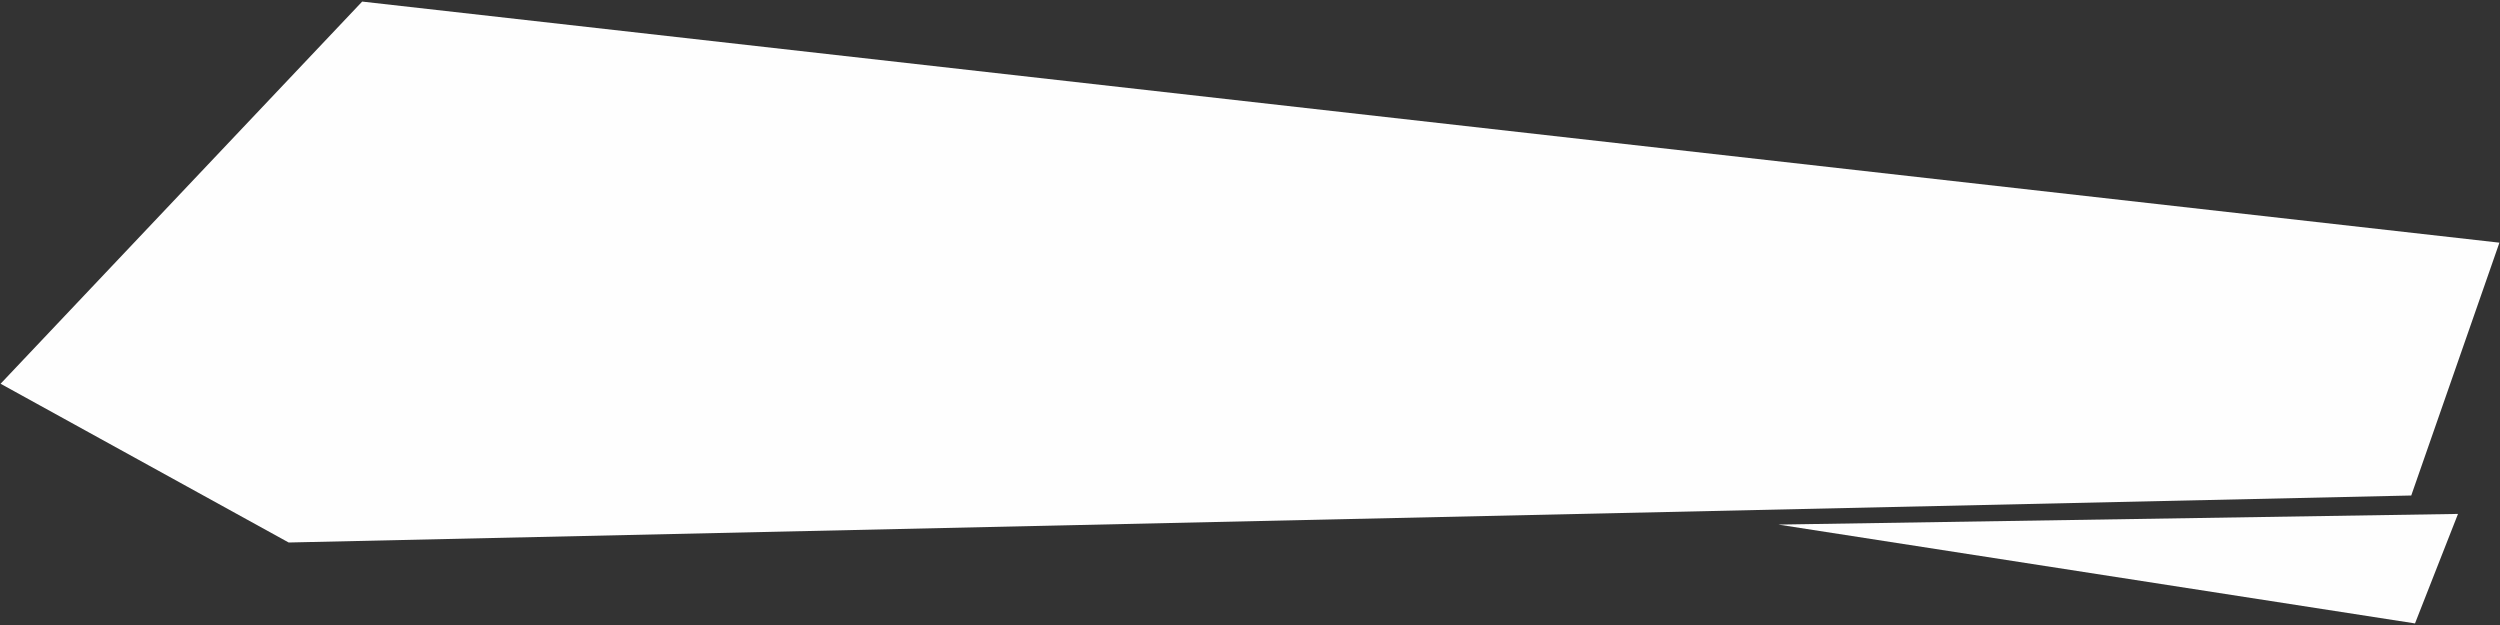 <?xml version="1.0" encoding="UTF-8"?> <!-- Creator: CorelDRAW X8 --> <svg xmlns="http://www.w3.org/2000/svg" xmlns:xlink="http://www.w3.org/1999/xlink" xml:space="preserve" width="300mm" height="75mm" style="shape-rendering:geometricPrecision; text-rendering:geometricPrecision; image-rendering:optimizeQuality; fill-rule:evenodd; clip-rule:evenodd" viewBox="0 0 30000 7500"><rect x="0" y="0" width="30000" height="7500" fill="#333333" stroke="none"/> <defs> <style type="text/css"> <![CDATA[ .fil0 {fill:#FEFEFE} ]]> </style> </defs> <g id="Слой_x0020_1">  <g id="_1671840910496"> <polygon class="fil0" points="4346,19 7,4605 3464,6510 28935,5946 29993,2912 "></polygon> <polygon class="fil0" points="29496,6167 28980,7481 21340,6295 "></polygon> </g> </g> </svg> 